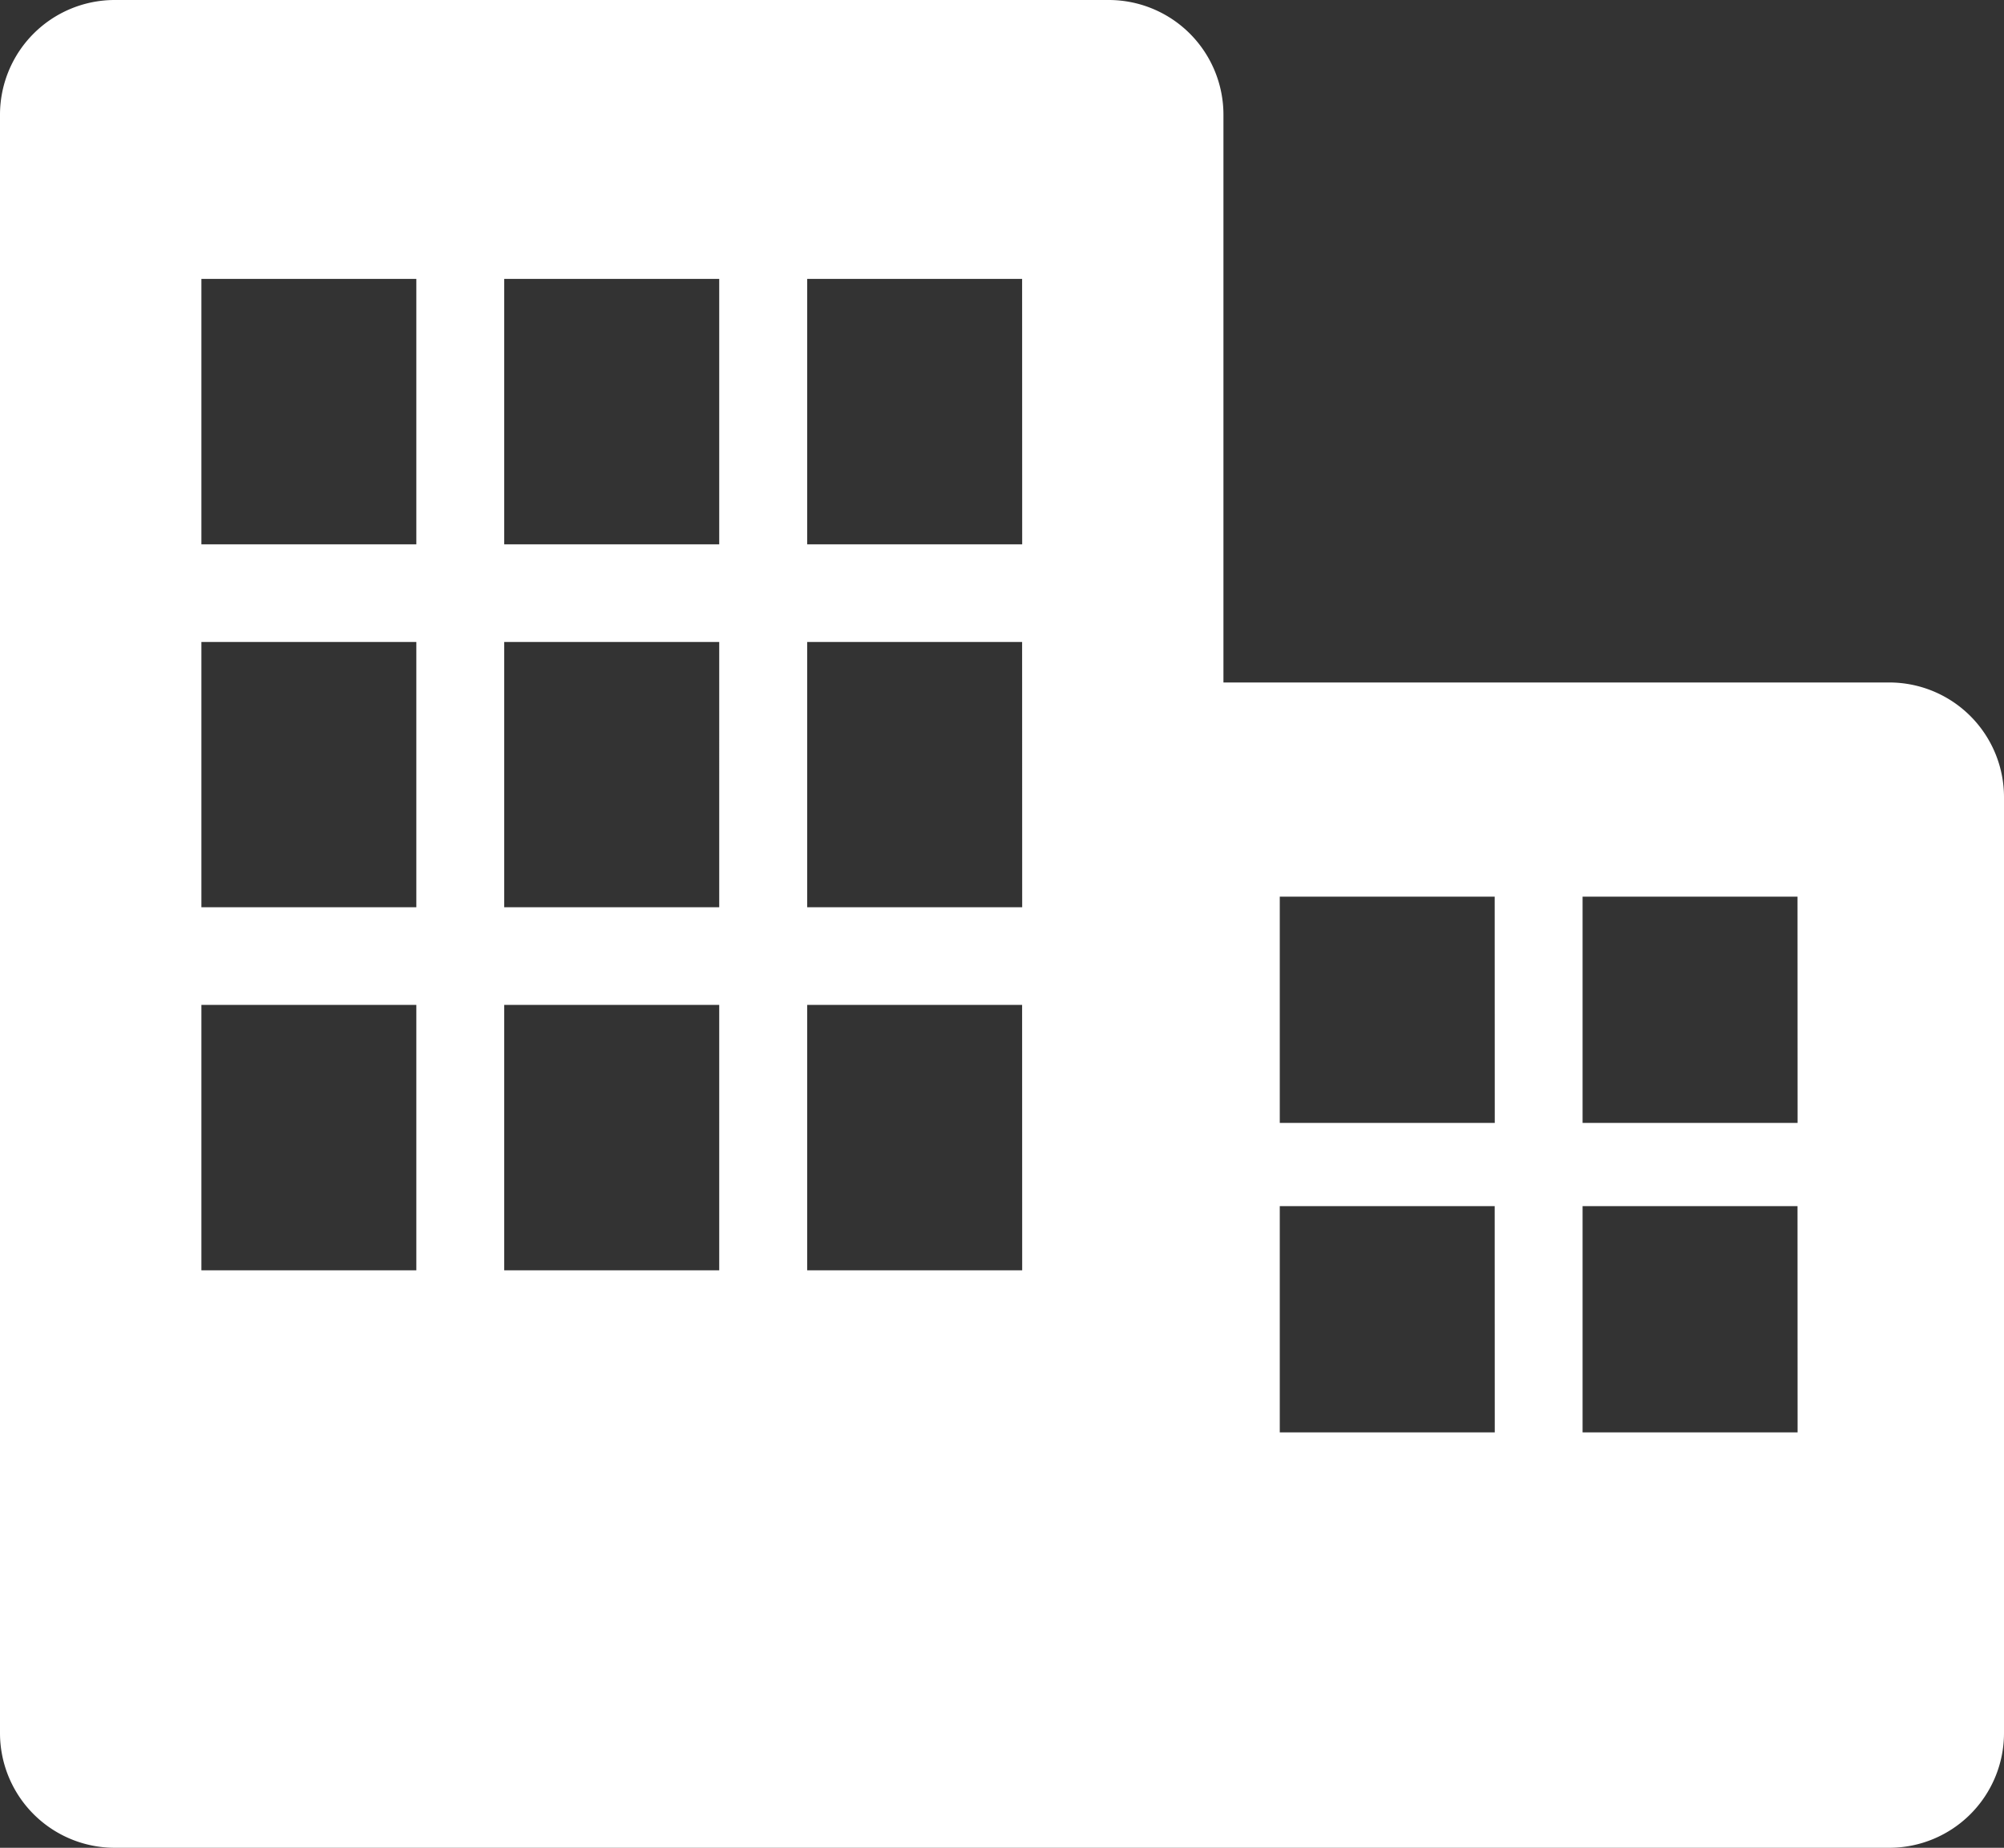 <svg xmlns="http://www.w3.org/2000/svg" width="28" height="25.813" viewBox="0 0 28 25.813"><rect x="0" y="0" width="28" height="25.813" fill="#333333" stroke="none"/><defs><style>.cls-1{fill:#fff;}</style></defs><g id="レイヤー_2" data-name="レイヤー 2"><g id="contents"><path class="cls-1" d="M28,11.132a1.603,1.603,0,0,0-1.598-1.598H17.094V1.598A1.603,1.603,0,0,0,15.496,0H1.598A1.603,1.603,0,0,0,0,1.598V24.215a1.603,1.603,0,0,0,1.598,1.598H26.402A1.603,1.603,0,0,0,28,24.215ZM5.817,17.746H2.814V14.038H5.817Zm0-5.072H2.814v-3.706H5.817Zm0-5.07H2.814V3.896H5.817ZM10.049,17.746H7.045V14.038h3.004Zm0-5.072H7.045v-3.706h3.004Zm0-5.07H7.045V3.896h3.004ZM14.282,17.746H11.278V14.038h3.003Zm0-5.072H11.278v-3.706h3.003Zm0-5.07H11.278V3.896h3.003Zm6.603,12.406H17.881V16.849h3.003Zm0-4.323H17.881V12.526h3.003Zm4.231,4.323H22.112V16.849h3.003Zm0-4.323H22.112V12.526h3.003Z"/></g></g></svg>
